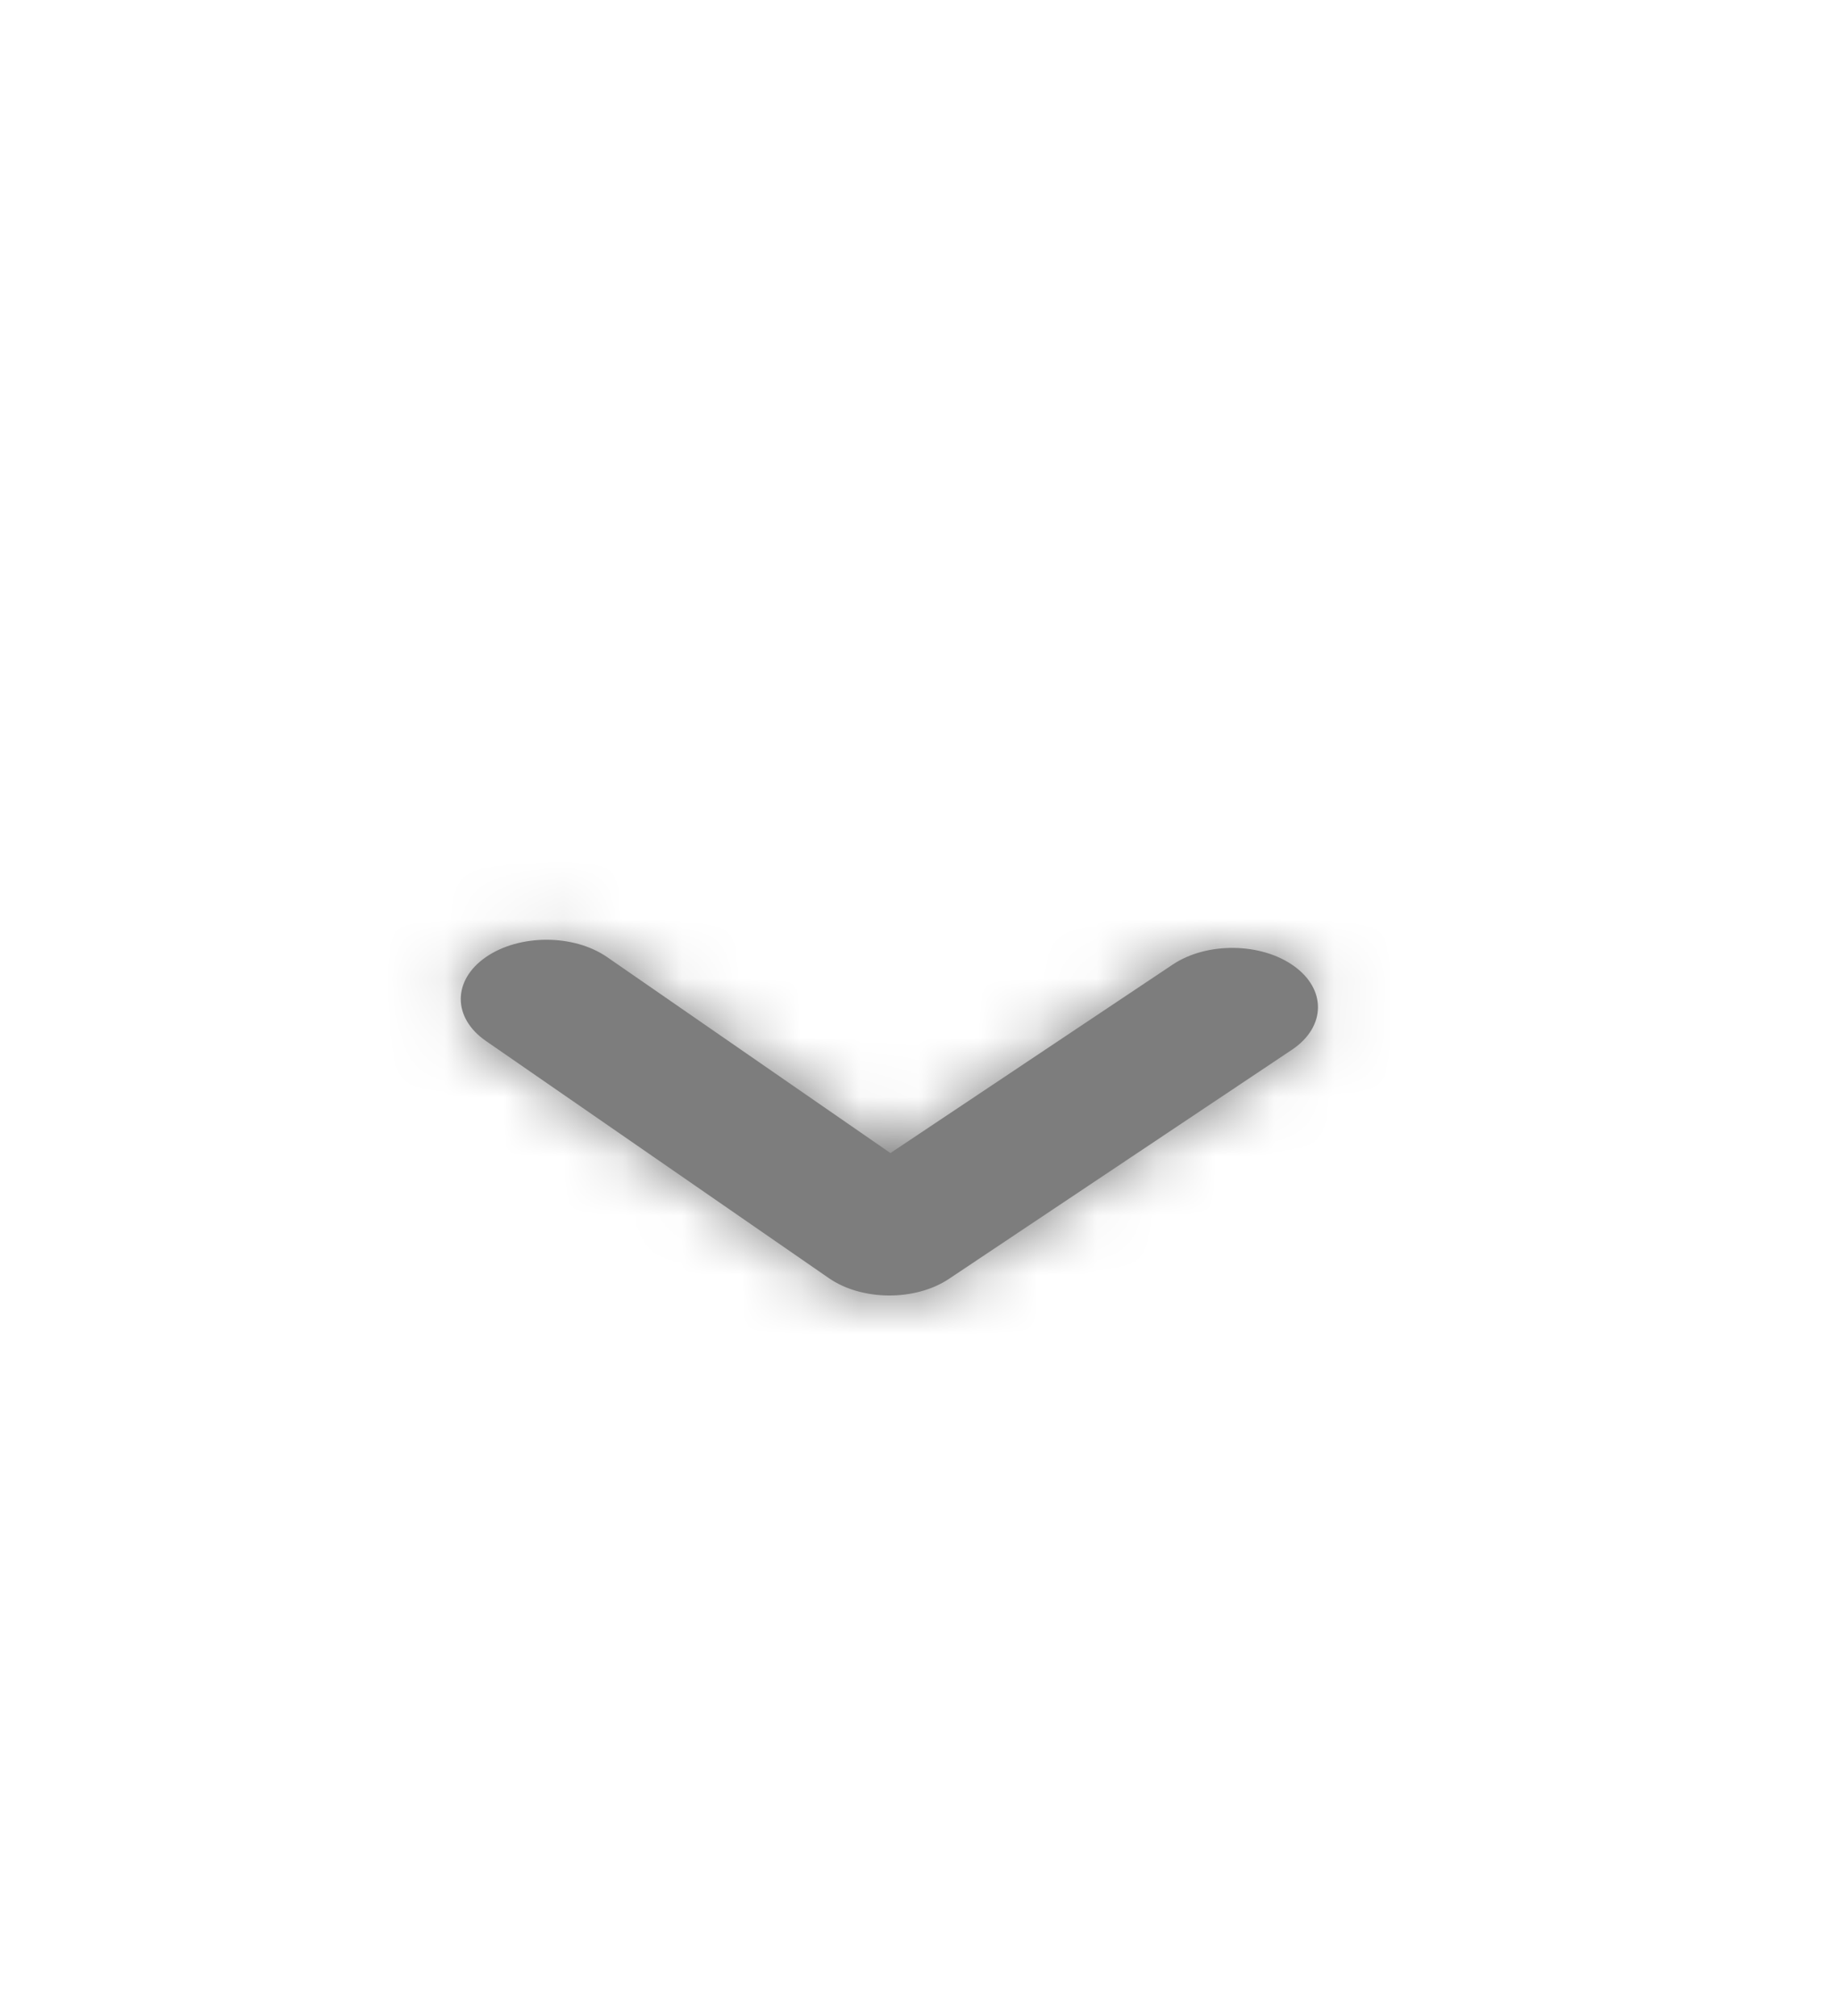<?xml version="1.0" encoding="UTF-8"?> <svg xmlns="http://www.w3.org/2000/svg" width="31" height="34" viewBox="0 0 31 34" fill="none"> <g clip-path="url(#clip0_132_334)"> <path fill-rule="evenodd" clip-rule="evenodd" d="M22.229 16.987C22.229 17.249 22.082 17.51 21.788 17.706L16.005 21.569C15.437 21.947 14.537 21.942 13.979 21.556L8.195 17.556C7.63 17.166 7.63 16.533 8.195 16.142C8.761 15.752 9.674 15.752 10.24 16.142L15.018 19.447L19.779 16.268C20.354 15.884 21.27 15.895 21.823 16.292C22.095 16.487 22.229 16.737 22.229 16.987" fill="#7D7D7D"></path> <mask id="mask0_132_334" style="mask-type:alpha" maskUnits="userSpaceOnUse" x="7" y="15" width="16" height="7"> <path fill-rule="evenodd" clip-rule="evenodd" d="M22.229 16.987C22.229 17.249 22.082 17.51 21.788 17.706L16.005 21.569C15.437 21.947 14.537 21.942 13.979 21.556L8.195 17.556C7.63 17.166 7.63 16.533 8.195 16.142C8.761 15.752 9.674 15.752 10.24 16.142L15.018 19.447L19.779 16.268C20.354 15.884 21.27 15.895 21.823 16.292C22.095 16.487 22.229 16.737 22.229 16.987" fill="white"></path> </mask> <g mask="url(#mask0_132_334)"> <rect x="-2.349" y="30.349" width="24" height="34.698" transform="rotate(-90 -2.349 30.349)" fill="#7D7D7D"></rect> </g> </g> <defs> <clipPath id="clip0_132_334"> <rect width="31" height="34" fill="white"></rect> </clipPath> </defs> </svg> 